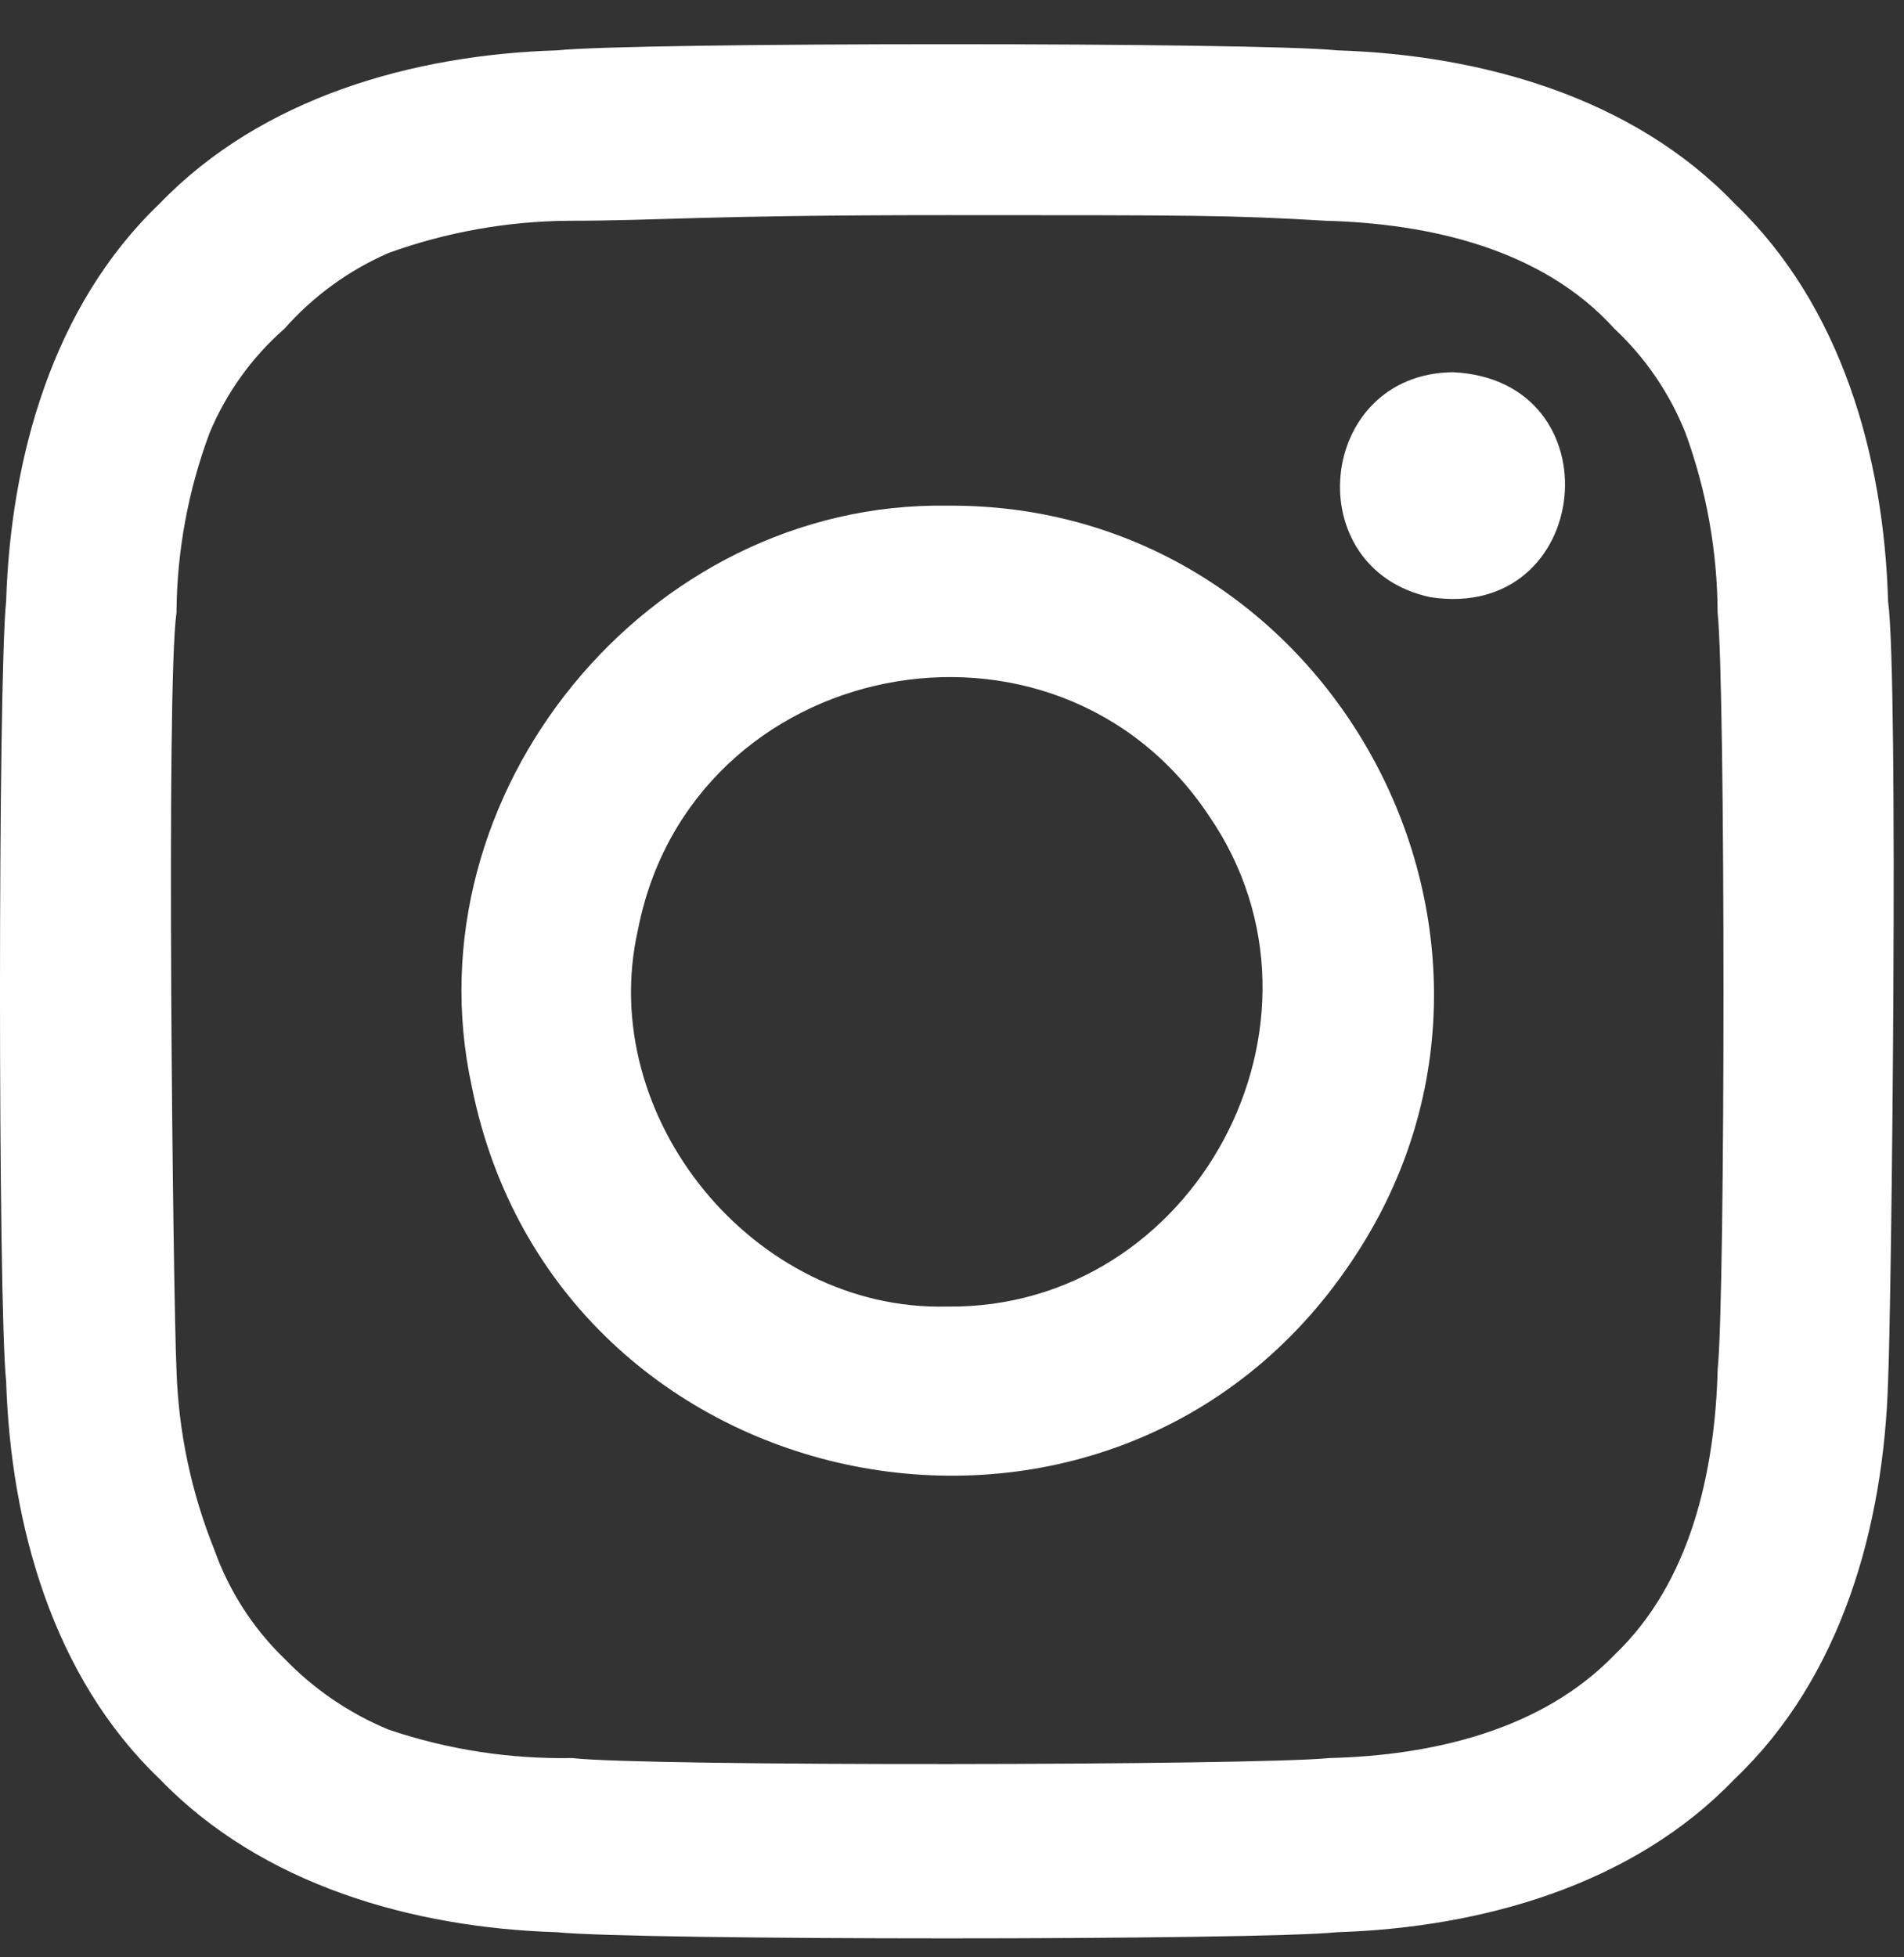 <svg width="36" height="37" viewBox="0 0 36 37" fill="none" xmlns="http://www.w3.org/2000/svg">
<rect x="0" y="0" width="36" height="37" fill="#333333" stroke="none"/>
<path d="M27.465 7.036C24.893 7.071 24.53 10.753 27.046 11.289C30.128 11.758 30.58 7.176 27.465 7.036ZM35.699 11.366C35.62 8.638 34.821 5.783 32.8 3.851C30.873 1.835 28.003 1.037 25.282 0.952C23.807 0.797 12.01 0.797 10.533 0.952C7.811 1.035 4.949 1.842 3.016 3.851C0.999 5.777 0.201 8.646 0.116 11.366C-0.039 12.841 -0.039 24.635 0.116 26.111C0.202 28.83 1 31.7 3.016 33.626C4.949 35.635 7.811 36.443 10.533 36.525C12.009 36.68 23.806 36.68 25.282 36.525C28.002 36.439 30.873 35.641 32.8 33.626C34.828 31.699 35.617 28.837 35.699 26.111C35.764 24.636 35.901 12.848 35.699 11.366ZM32.477 25.896C32.424 27.822 31.968 29.908 30.526 31.282C29.142 32.715 27.068 33.184 25.138 33.233C23.763 33.373 12.194 33.395 10.818 33.233C9.639 33.254 8.464 33.074 7.346 32.695C6.604 32.388 5.935 31.931 5.377 31.353C4.783 30.779 4.33 30.074 4.053 29.296C3.617 28.214 3.374 27.063 3.337 25.896C3.273 24.523 3.136 12.96 3.337 11.581C3.345 10.42 3.557 9.269 3.964 8.181C4.279 7.426 4.763 6.753 5.378 6.214C5.922 5.598 6.594 5.11 7.347 4.782C8.438 4.388 9.587 4.183 10.747 4.173C12.537 4.173 13.199 4.067 17.906 4.067C22.614 4.067 23.276 4.067 25.066 4.173C27.028 4.226 29.161 4.703 30.525 6.214C31.112 6.763 31.57 7.436 31.867 8.181C32.266 9.271 32.471 10.421 32.476 11.581C32.624 12.955 32.624 24.521 32.476 25.896H32.477ZM17.907 9.559C12.244 9.472 7.714 15.008 8.921 20.541C10.516 28.512 21.046 30.598 25.56 23.837C29.636 17.794 25.206 9.498 17.906 9.559H17.907ZM17.907 24.698C14.265 24.791 11.258 21.13 12.062 17.576C13.069 12.409 19.955 11.04 22.863 15.428C25.52 19.3 22.602 24.755 17.907 24.698Z" fill="white"/>
</svg>
